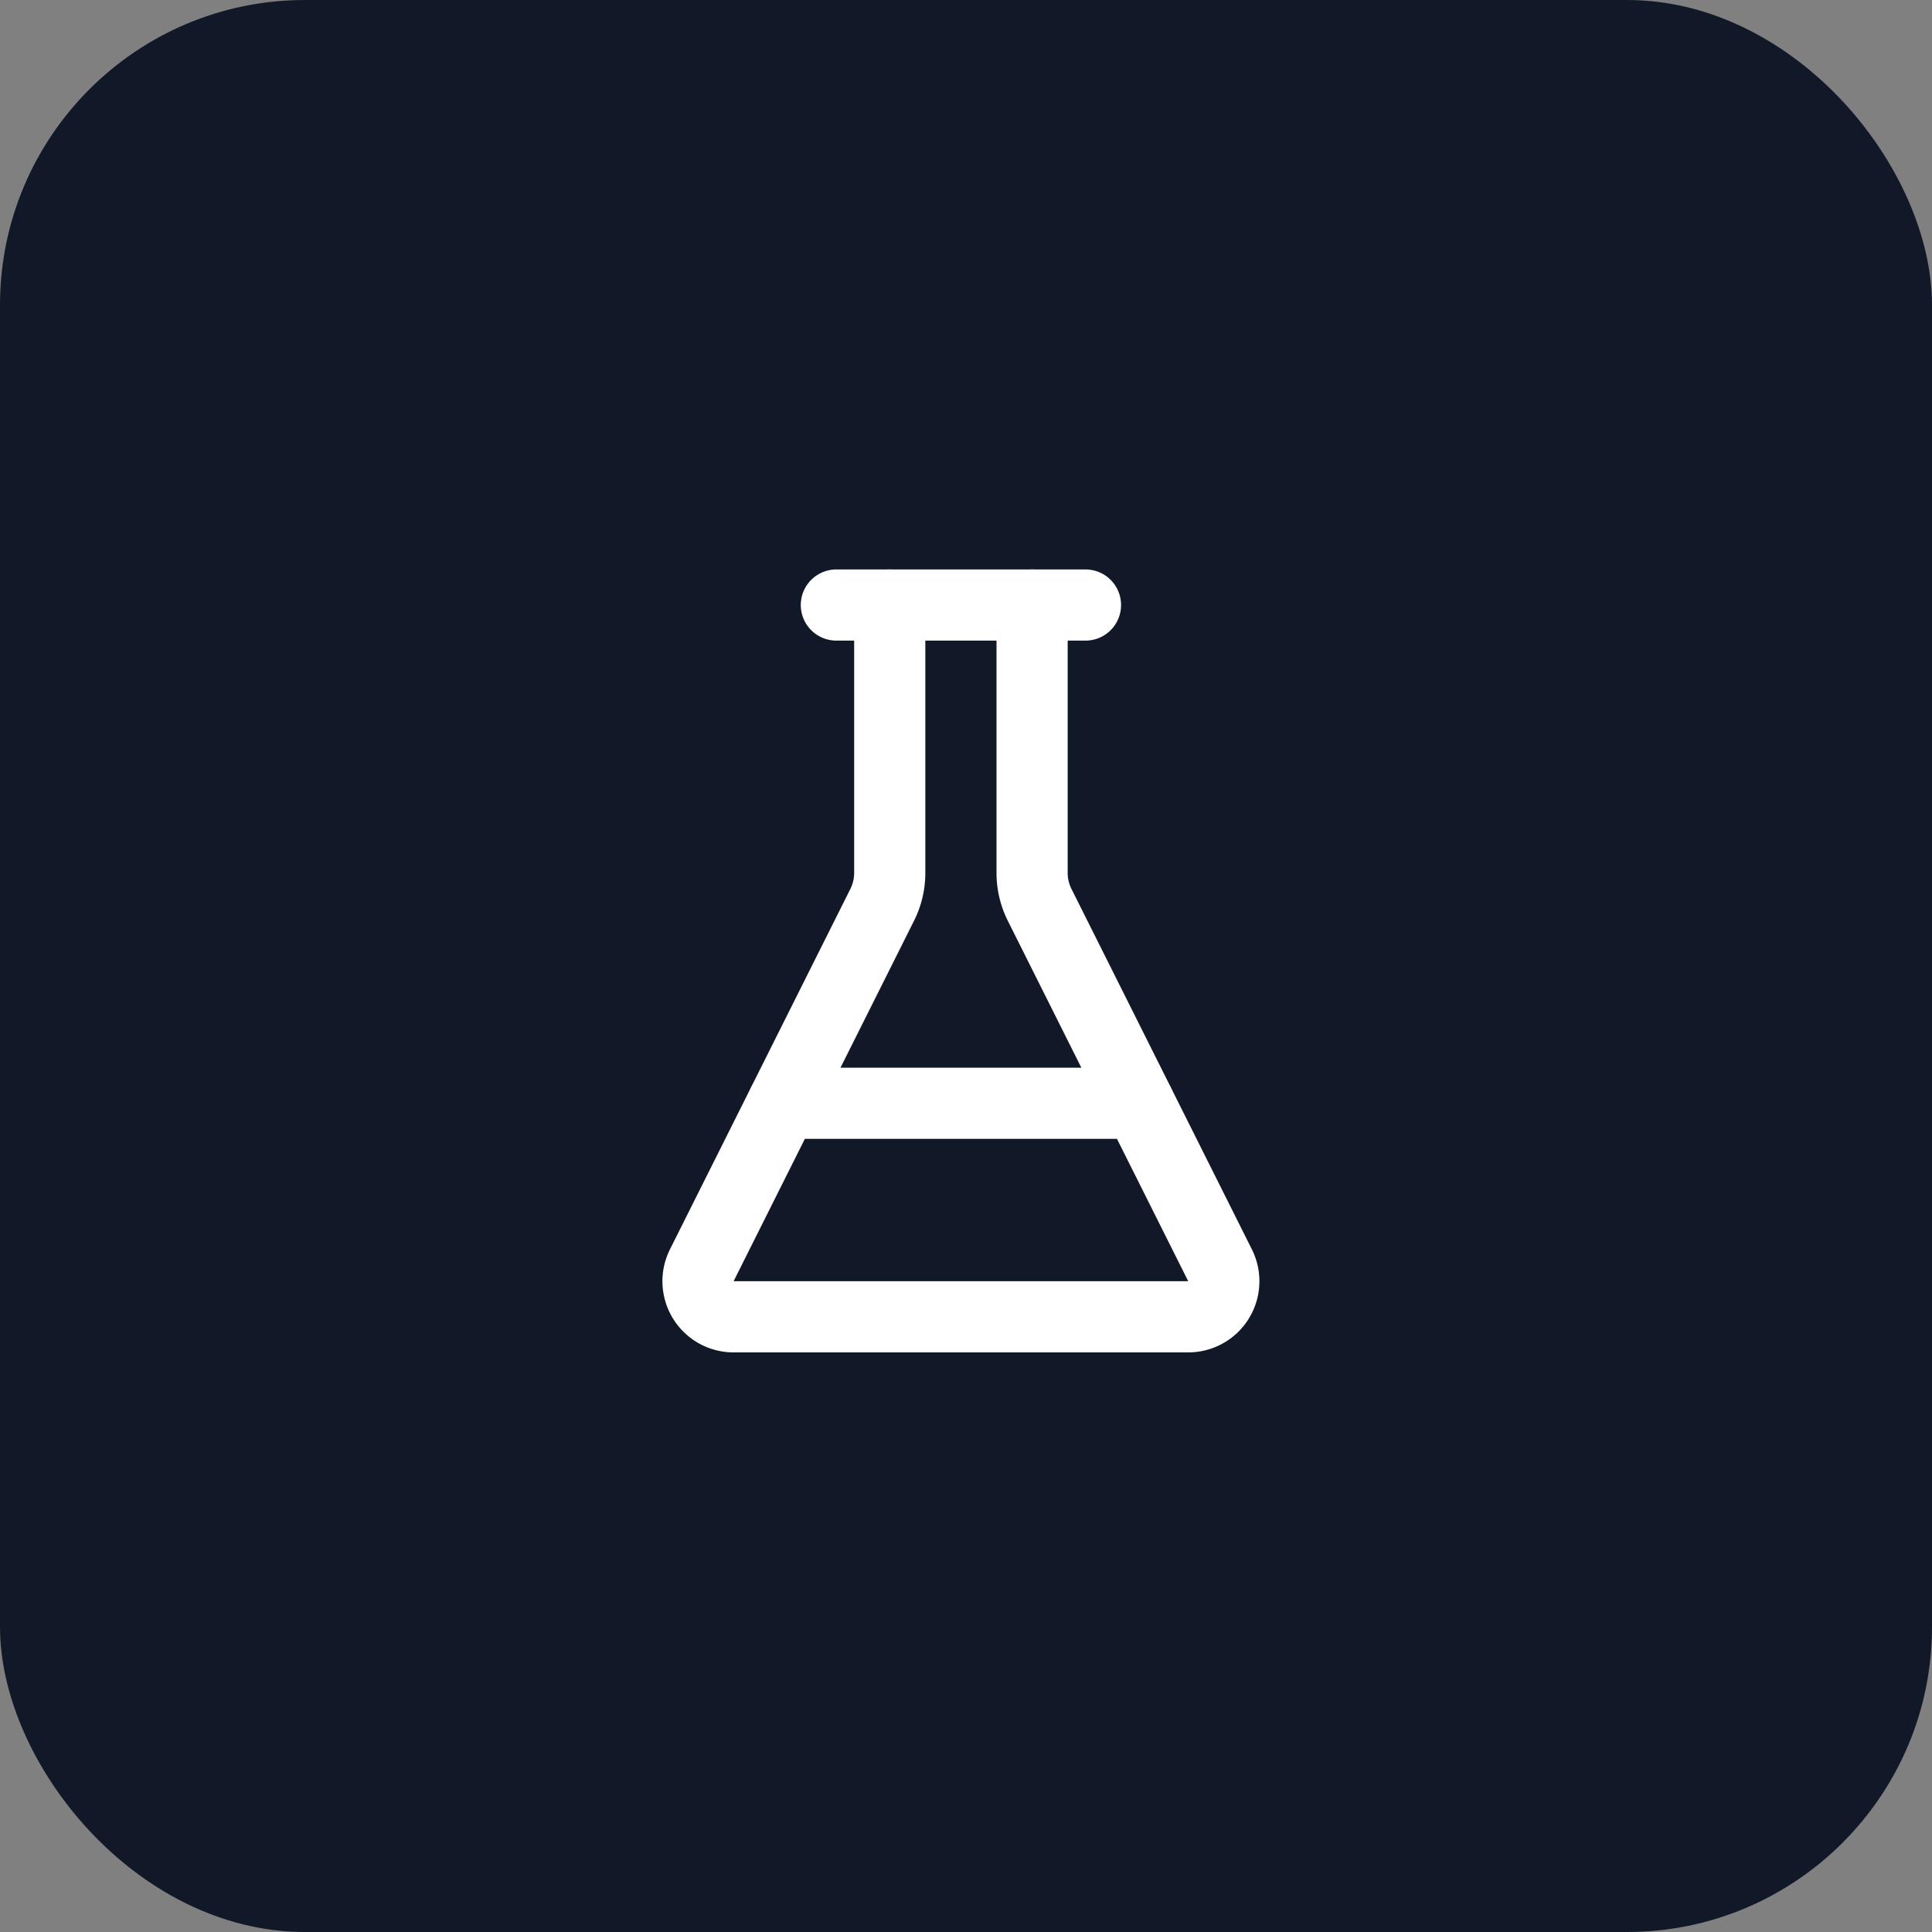 <?xml version="1.0" encoding="UTF-8"?>
<svg width="76" height="76" viewBox="0 0 76 76" xmlns="http://www.w3.org/2000/svg">
  <rect x="0" y="0" width="76" height="76" fill="#808080" stroke="none"/>
  <!-- Background with rounded corners -->
  <rect width="76" height="76" rx="12" ry="12" fill="#111827"/>

  <!-- Centered flask icon -->
  <g transform="translate(21, 21) scale(1.4)">
    <path d="M10 2v7.527a2 2 0 0 1-.211.896L4.72 20.55a1 1 0 0 0 .9 1.45h12.76a1 1 0 0 0 .9-1.45l-5.069-10.127A2 2 0 0 1 14 9.527V2" fill="none" stroke="white" stroke-width="2" stroke-linecap="round" stroke-linejoin="round"/>
    <path d="M8.5 2h7" fill="none" stroke="white" stroke-width="2" stroke-linecap="round" stroke-linejoin="round"/>
    <path d="M7 16h10" fill="none" stroke="white" stroke-width="2" stroke-linecap="round" stroke-linejoin="round"/>
  </g>
</svg>
